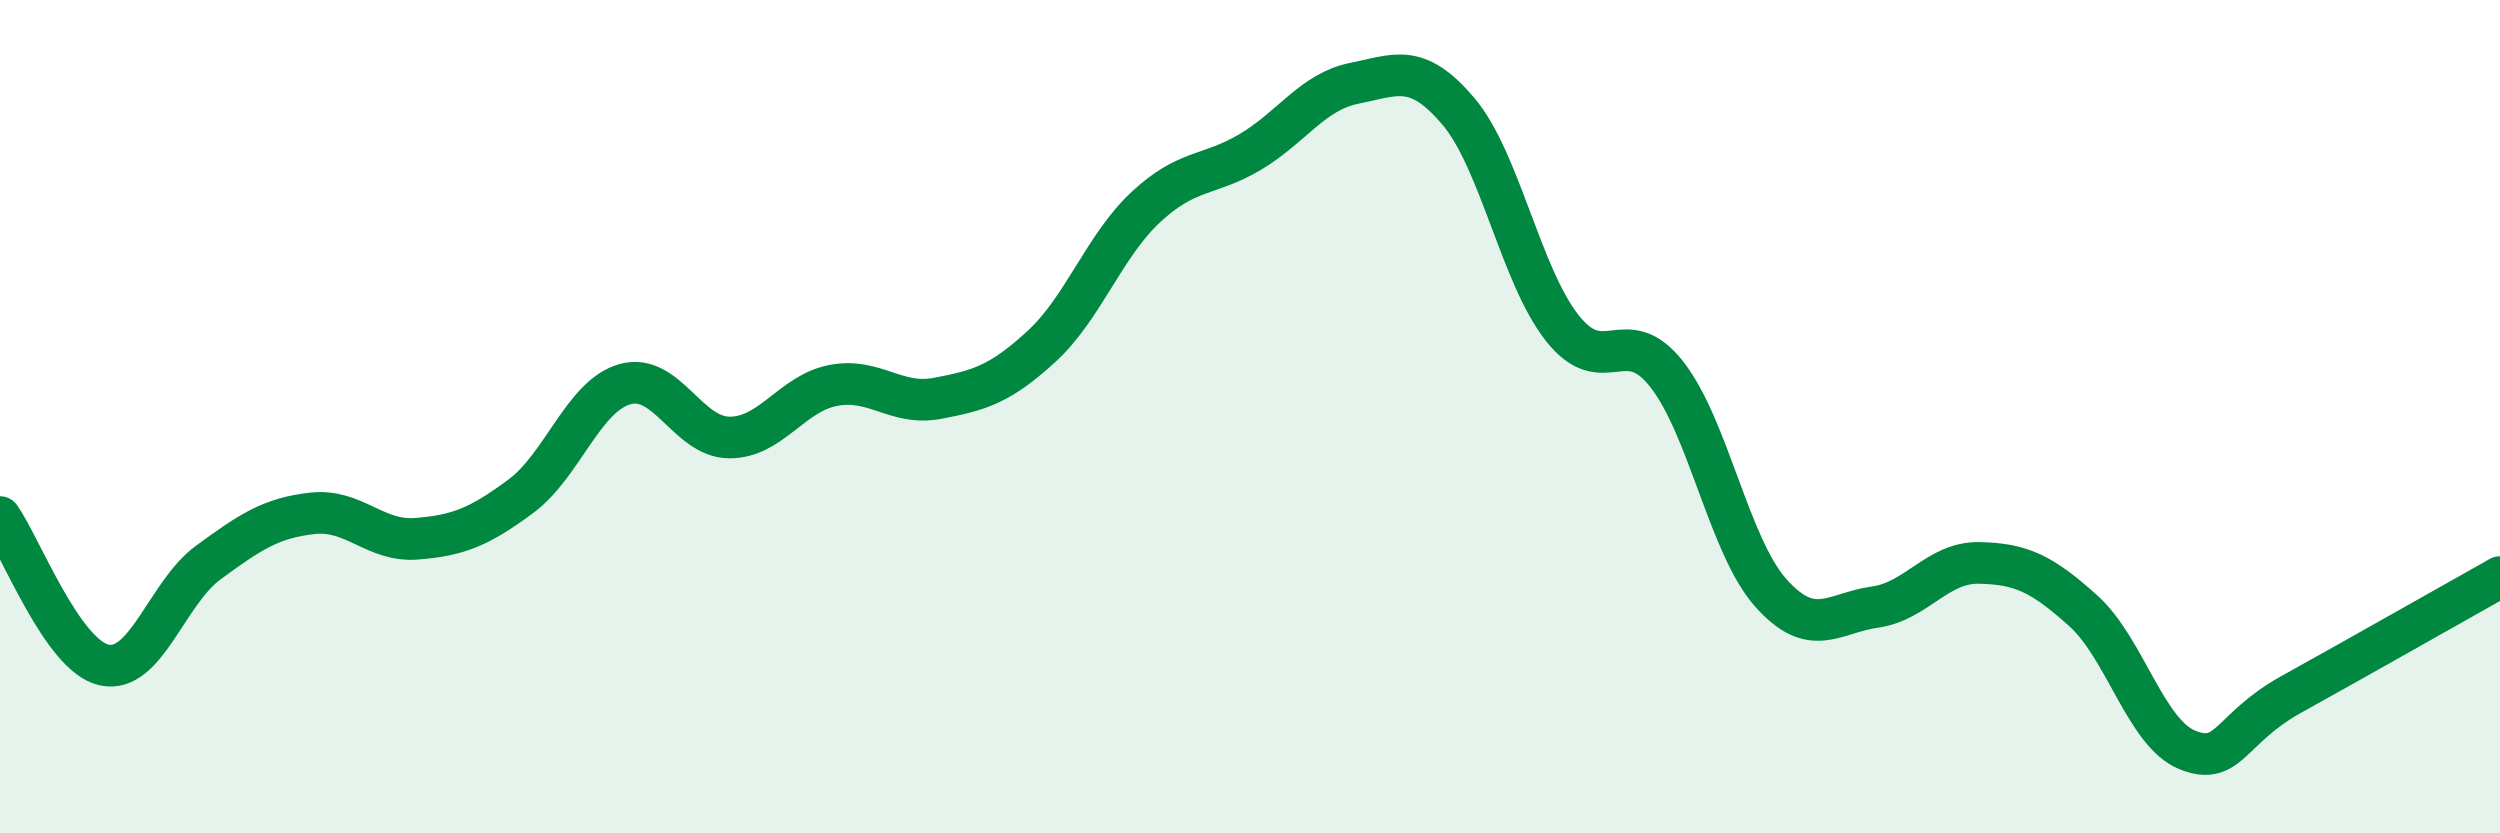 
    <svg width="60" height="20" viewBox="0 0 60 20" xmlns="http://www.w3.org/2000/svg">
      <path
        d="M 0,12.41 C 0.5,13.12 1.5,15.74 2.5,15.96 C 3.5,16.18 4,14.23 5,13.5 C 6,12.77 6.5,12.43 7.5,12.32 C 8.5,12.21 9,13.01 10,12.93 C 11,12.85 11.5,12.65 12.5,11.91 C 13.5,11.17 14,9.5 15,9.22 C 16,8.94 16.5,10.49 17.5,10.5 C 18.5,10.51 19,9.44 20,9.25 C 21,9.06 21.5,9.75 22.5,9.56 C 23.5,9.37 24,9.23 25,8.31 C 26,7.39 26.5,5.9 27.5,4.97 C 28.5,4.04 29,4.24 30,3.65 C 31,3.06 31.5,2.2 32.5,2 C 33.5,1.8 34,1.49 35,2.67 C 36,3.85 36.5,6.62 37.5,7.88 C 38.5,9.14 39,7.71 40,8.98 C 41,10.25 41.5,13.11 42.5,14.23 C 43.5,15.35 44,14.71 45,14.57 C 46,14.43 46.5,13.49 47.5,13.51 C 48.5,13.53 49,13.76 50,14.66 C 51,15.56 51.5,17.6 52.5,18 C 53.5,18.4 53.5,17.49 55,16.66 C 56.5,15.83 59,14.41 60,13.85L60 20L0 20Z"
        fill="#008740"
        opacity="0.1"
        stroke-linecap="round"
        stroke-linejoin="round"
      />
      <path
        d="M 0,12.41 C 0.5,13.12 1.5,15.74 2.5,15.96 C 3.5,16.18 4,14.23 5,13.5 C 6,12.77 6.5,12.43 7.5,12.32 C 8.5,12.21 9,13.01 10,12.93 C 11,12.85 11.5,12.65 12.5,11.91 C 13.5,11.17 14,9.5 15,9.22 C 16,8.94 16.5,10.49 17.5,10.5 C 18.5,10.51 19,9.44 20,9.25 C 21,9.06 21.5,9.75 22.5,9.56 C 23.5,9.37 24,9.23 25,8.31 C 26,7.39 26.5,5.9 27.5,4.97 C 28.5,4.04 29,4.24 30,3.65 C 31,3.06 31.5,2.2 32.5,2 C 33.5,1.8 34,1.49 35,2.67 C 36,3.85 36.5,6.62 37.5,7.88 C 38.5,9.14 39,7.71 40,8.98 C 41,10.25 41.5,13.11 42.5,14.23 C 43.5,15.35 44,14.71 45,14.57 C 46,14.43 46.5,13.49 47.5,13.51 C 48.5,13.53 49,13.76 50,14.66 C 51,15.56 51.5,17.6 52.5,18 C 53.5,18.4 53.5,17.49 55,16.66 C 56.5,15.83 59,14.41 60,13.85"
        stroke="#008740"
        stroke-width="1"
        fill="none"
        stroke-linecap="round"
        stroke-linejoin="round"
      />
    </svg>
  